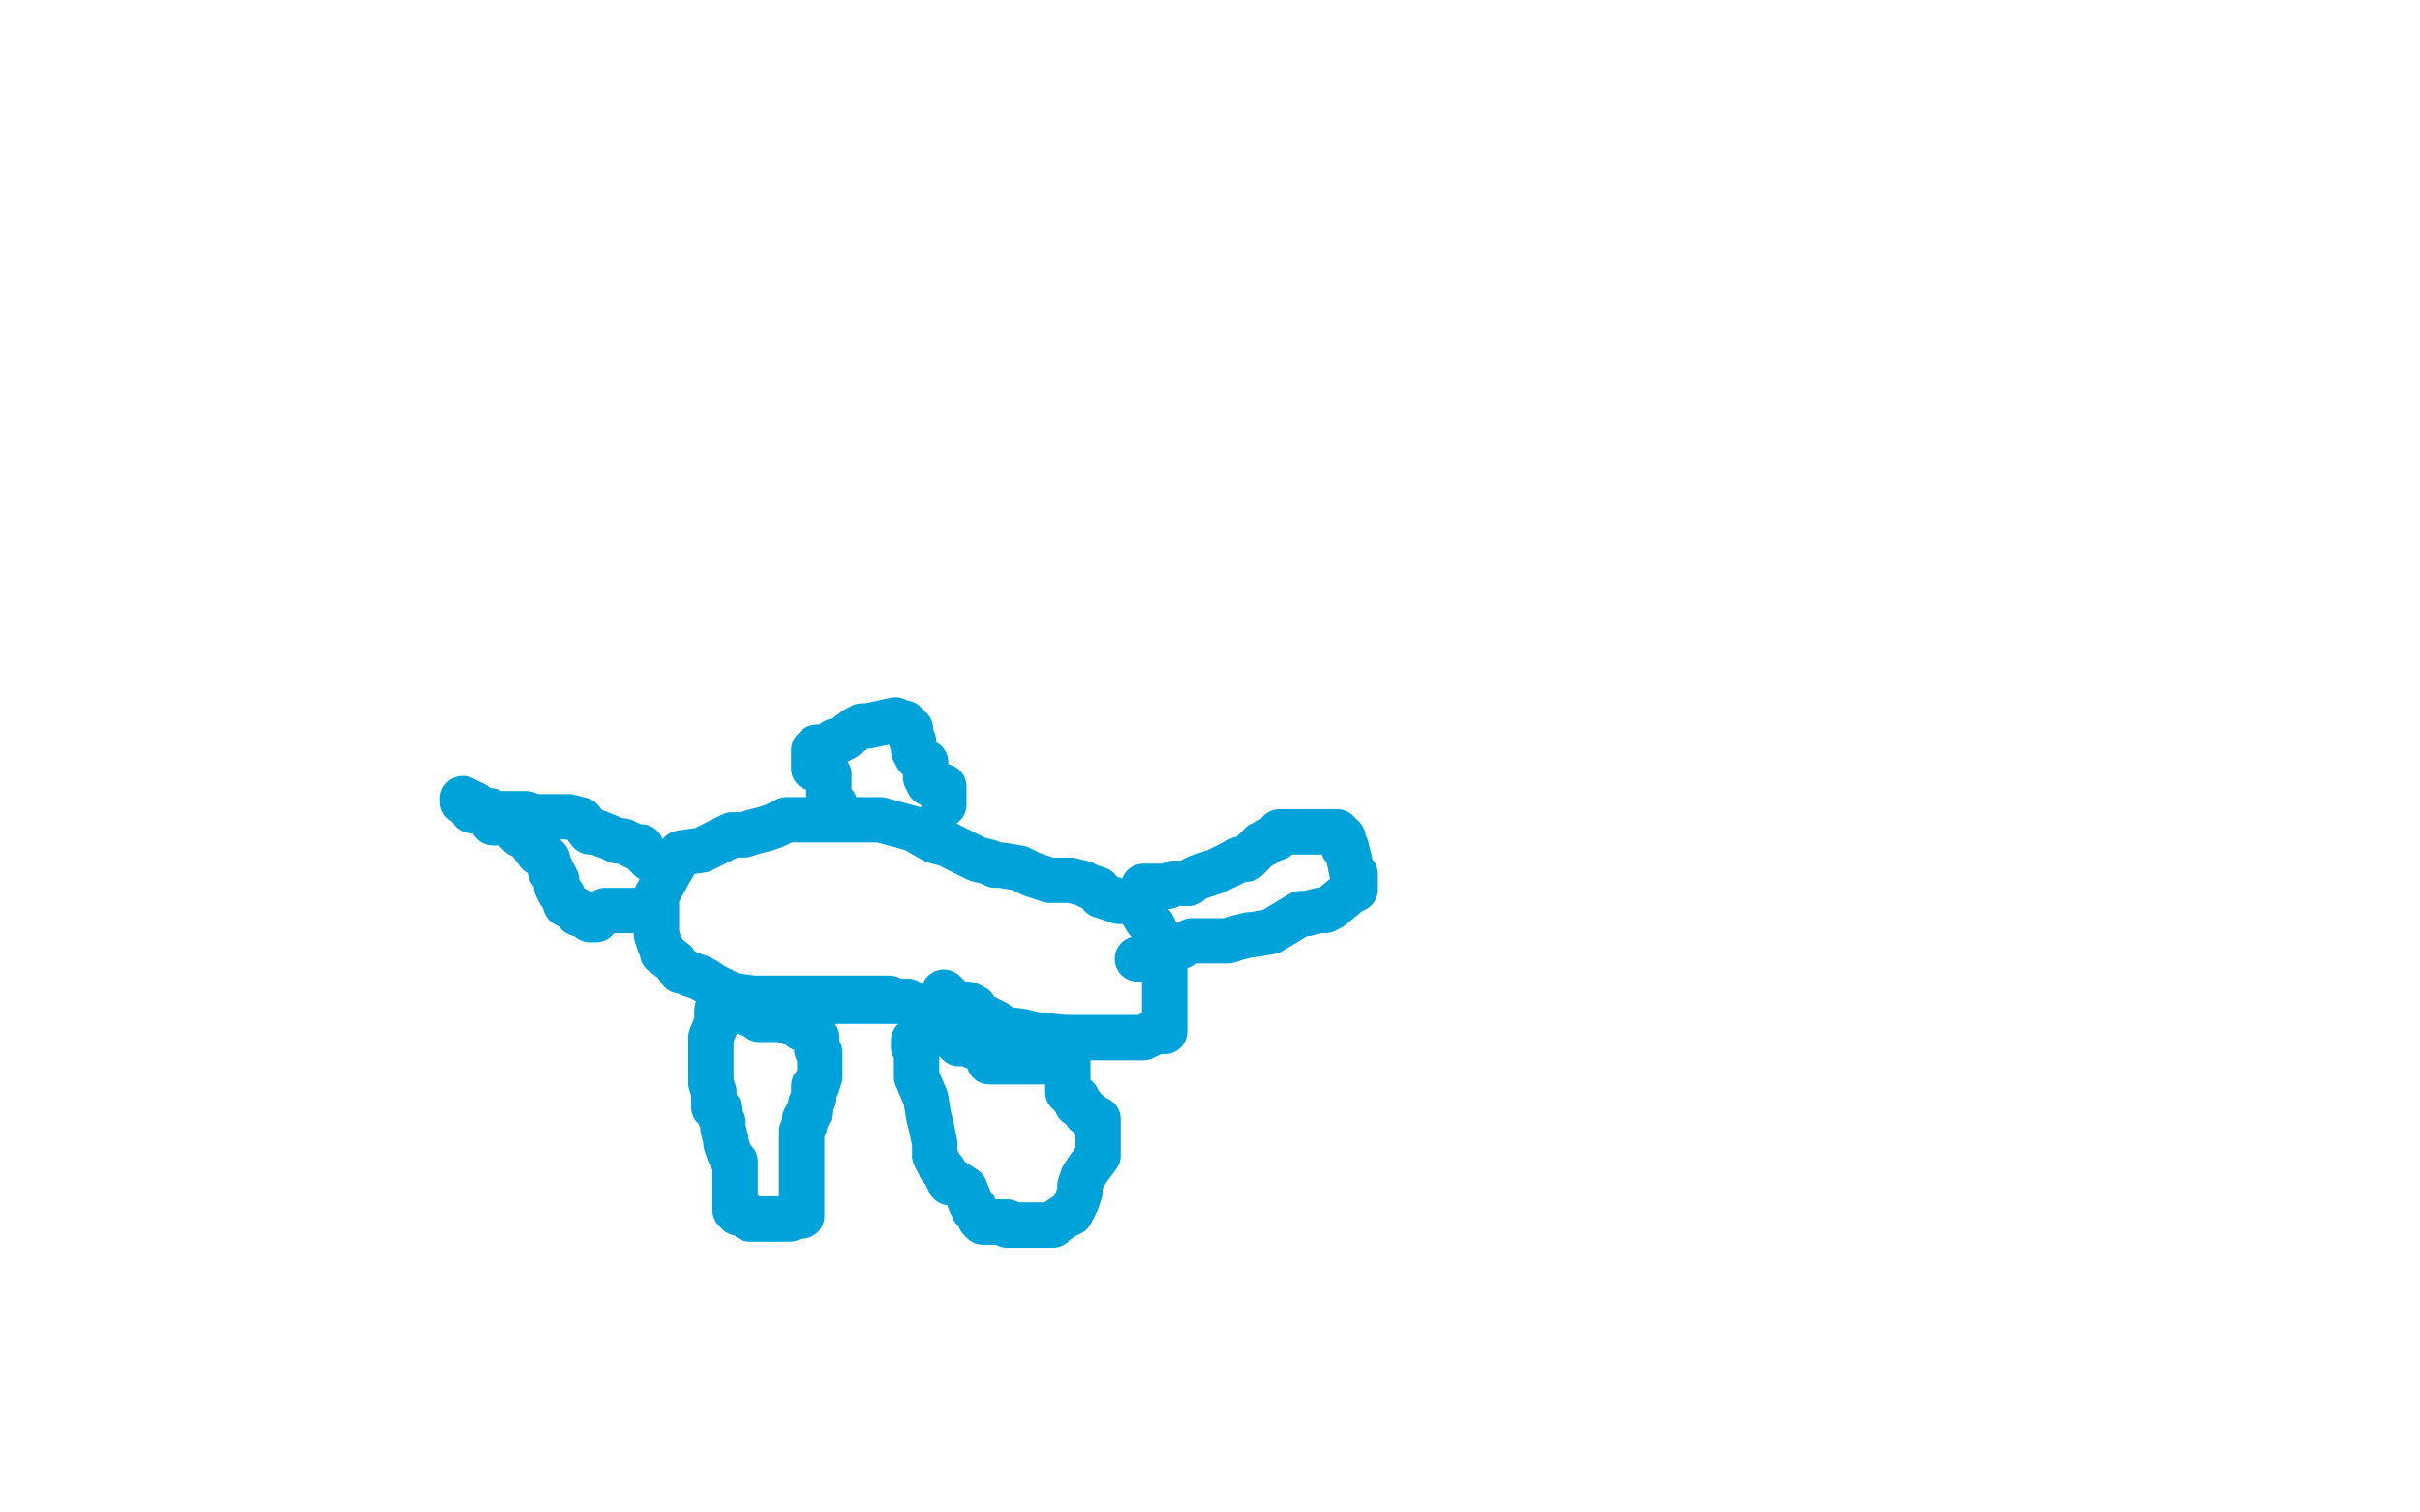 <?xml version="1.0" standalone="no"?>
<!DOCTYPE svg PUBLIC "-//W3C//DTD SVG 1.1//EN"
"http://www.w3.org/Graphics/SVG/1.1/DTD/svg11.dtd">

<svg width="800" height="500" version="1.1" xmlns="http://www.w3.org/2000/svg" xmlns:xlink="http://www.w3.org/1999/xlink" style="stroke-antialiasing: false"><desc>This SVG has been created on https://colorillo.com/</desc><rect x='0' y='0' width='800' height='500' style='fill: rgb(255,255,255); stroke-width:0' /><polyline points="239,330 238,331 238,331 237,334 237,334 237,335 237,335 237,336 237,336 237,338 237,338 235,343 235,343 235,344 235,344 235,345 235,345 235,349 235,351 235,352 235,358 236,361 236,362 236,365 236,366 238,367 238,369 239,371 239,373 240,377 240,378 241,381 242,383 243,384 243,385 243,387 243,389 243,390 243,391 243,392 243,393 243,395 243,396 243,398 243,399 243,400 244,401 245,401 246,401 247,402 248,403 250,403 251,403 252,403 255,403 256,403 257,403 258,403 259,403 261,403 262,402 263,402 265,402 265,401 265,400 265,399 265,398 265,397 265,395 265,393 265,391 265,389 265,385 265,383 265,382 265,381 265,380 265,379 265,378 265,376 265,375 265,374 266,372 266,370 267,369 267,368 268,367 268,366 268,365 269,363 269,362 269,361 269,359 270,359 271,356 271,355 271,354 271,353 271,352 271,351 271,350 271,348 270,347 270,346 270,345 270,344 270,343 269,342 268,342 267,340 265,340 265,339 264,339 263,338 262,338 261,338 260,337 257,337 256,337 253,337 251,337 250,336 250,335 249,335 248,335 247,335 245,334 245,333" style="fill: none; stroke: #00a3d9; stroke-width: 15; stroke-linejoin: round; stroke-linecap: round; stroke-antialiasing: false; stroke-antialias: 0; opacity: 1.0"/>
<polyline points="302,344 302,345 302,345 302,346 302,346 303,348 303,348 303,350 303,350 303,354 303,354 303,356 303,356 306,363 306,363 307,369 307,369 308,373 309,378 309,382 311,386 312,387 314,391 316,391 319,393 321,398 322,399 322,400 323,401 324,402 324,403 325,404 327,404 328,404 329,404 330,404 331,404 333,404 333,405 334,405 336,405 338,405 342,405 344,405 347,405 348,405 349,404 352,402 354,401 356,397 357,394 357,393 357,392 358,389 360,386 363,382 363,376 363,375 363,374 363,373 363,371 363,370 362,370 361,370 360,368 359,368 358,366 356,365 356,364 356,363 354,362 354,361 353,361 353,360 353,359 353,357 353,356 353,355 353,353 353,352 353,351 352,351 350,351 348,351 347,351 346,351 345,351 343,351 340,351 339,351 338,351 337,351 336,351 335,351 333,351 332,351 331,351 330,351 329,351 328,351 327,351 327,350 327,349 326,348 326,347 325,346 324,346 322,346 321,345 317,345 316,344 314,341 321,338 320,337 320,338 321,339 324,338 325,336 325,337 326,338 329,338 327,338 326,338 323,337 321,336 322,333 320,332 316,332 312,328" style="fill: none; stroke: #00a3d9; stroke-width: 15; stroke-linejoin: round; stroke-linecap: round; stroke-antialiasing: false; stroke-antialias: 0; opacity: 1.0"/>
<polyline points="294,330 293,330 293,330 291,330 291,330 289,330 289,330 286,330 286,330 285,330 285,330 282,330 282,330 273,330 270,330 263,330 258,330 254,330 249,330 242,329 240,328 236,326 233,324 231,323 228,322 226,321 225,321 223,318 219,315 219,314 218,312 217,309 217,305 217,303 217,299 217,296 222,287 225,282 232,281 236,279 242,276 246,276 249,275 253,274 256,273 260,271 264,271 266,271 270,271 274,271 276,271 280,271 284,271 291,271 302,274 309,278 313,279 323,284 327,285 329,286 331,286 337,287 341,289 347,291 354,291 358,292 360,293 363,294 364,296 370,298 371,298 372,298 374,298 375,298 376,299 379,304 381,306 382,308 384,314 385,319 385,325 385,332 385,334 385,338 385,339 385,340 385,341 384,341 382,341 378,343 374,343 369,343 363,343 360,343 357,343 352,343 342,342 338,341 331,340 327,337 324,337 319,335 317,335 315,335 310,333 305,333 303,333 301,332 300,331 299,331 298,331 296,331 294,331 290,331 288,331 286,331 283,331 281,331 280,331 278,331 277,331 276,331" style="fill: none; stroke: #00a3d9; stroke-width: 15; stroke-linejoin: round; stroke-linecap: round; stroke-antialiasing: false; stroke-antialias: 0; opacity: 1.0"/>
<polyline points="378,293 382,293 382,293 384,293 384,293 386,293 386,293 388,292 388,292 389,292 389,292 390,292 390,292 393,292 393,292 394,291 394,291 396,290 402,288 408,285 410,284 412,284 417,279 418,279 419,278 422,277 422,276 423,275 425,275 428,275 430,275 432,275 434,275 438,275 440,275 442,275 444,277 444,278 444,280 445,280 446,284 447,289 448,289 448,291 448,292 448,294 446,295 440,300 438,301 436,301 432,302 430,302 420,308 414,309 413,309 409,310 406,311 404,311 402,311 400,311 396,311 394,311 390,313 389,313 386,315 385,315 384,315 382,317 381,317 379,317 376,317" style="fill: none; stroke: #00a3d9; stroke-width: 15; stroke-linejoin: round; stroke-linecap: round; stroke-antialiasing: false; stroke-antialias: 0; opacity: 1.0"/>
<polyline points="218,286 218,285 218,285 215,284 215,284 213,282 213,282 212,281 212,281 212,280 212,280 210,280 210,280 206,278 206,278 204,278 202,277 197,275 195,275 192,271 188,270 187,270 182,270 178,270 176,270 174,269 170,269 168,269 164,269 162,269 162,268 161,268 160,268 158,268 157,268 156,268 155,265 153,264 153,265 155,265 157,266 158,268 160,268 161,268 163,272 166,272 169,273 170,274 172,276 174,277 175,278 178,282 180,283 181,284 181,285 182,287 182,288 183,289 184,291 184,293 185,295 186,296 187,299 191,301 191,302 194,303 195,304 197,304 198,303 200,301 203,301 205,301 207,301 209,301 211,301 213,301 214,301 214,300 215,300 216,300" style="fill: none; stroke: #00a3d9; stroke-width: 15; stroke-linejoin: round; stroke-linecap: round; stroke-antialiasing: false; stroke-antialias: 0; opacity: 1.0"/>
<polyline points="276,266 274,266 274,266 274,265 274,265 274,263 274,263 274,262 274,262 274,260 274,260 274,258 274,258 274,256 274,256 269,254 269,254 269,251 269,250 269,249 269,248 270,248 270,247 271,247 273,247 276,245 277,245 279,244 283,241 285,240 287,240 296,238 296,239 297,239 299,239 300,241 301,241 301,242 301,244 302,245 302,246 302,248 303,250 304,251 306,252 306,253 306,254 306,256 306,257 307,259 308,259 309,260 311,260 312,260 312,261 312,264 312,265 312,266" style="fill: none; stroke: #00a3d9; stroke-width: 15; stroke-linejoin: round; stroke-linecap: round; stroke-antialiasing: false; stroke-antialias: 0; opacity: 1.0"/>
</svg>
